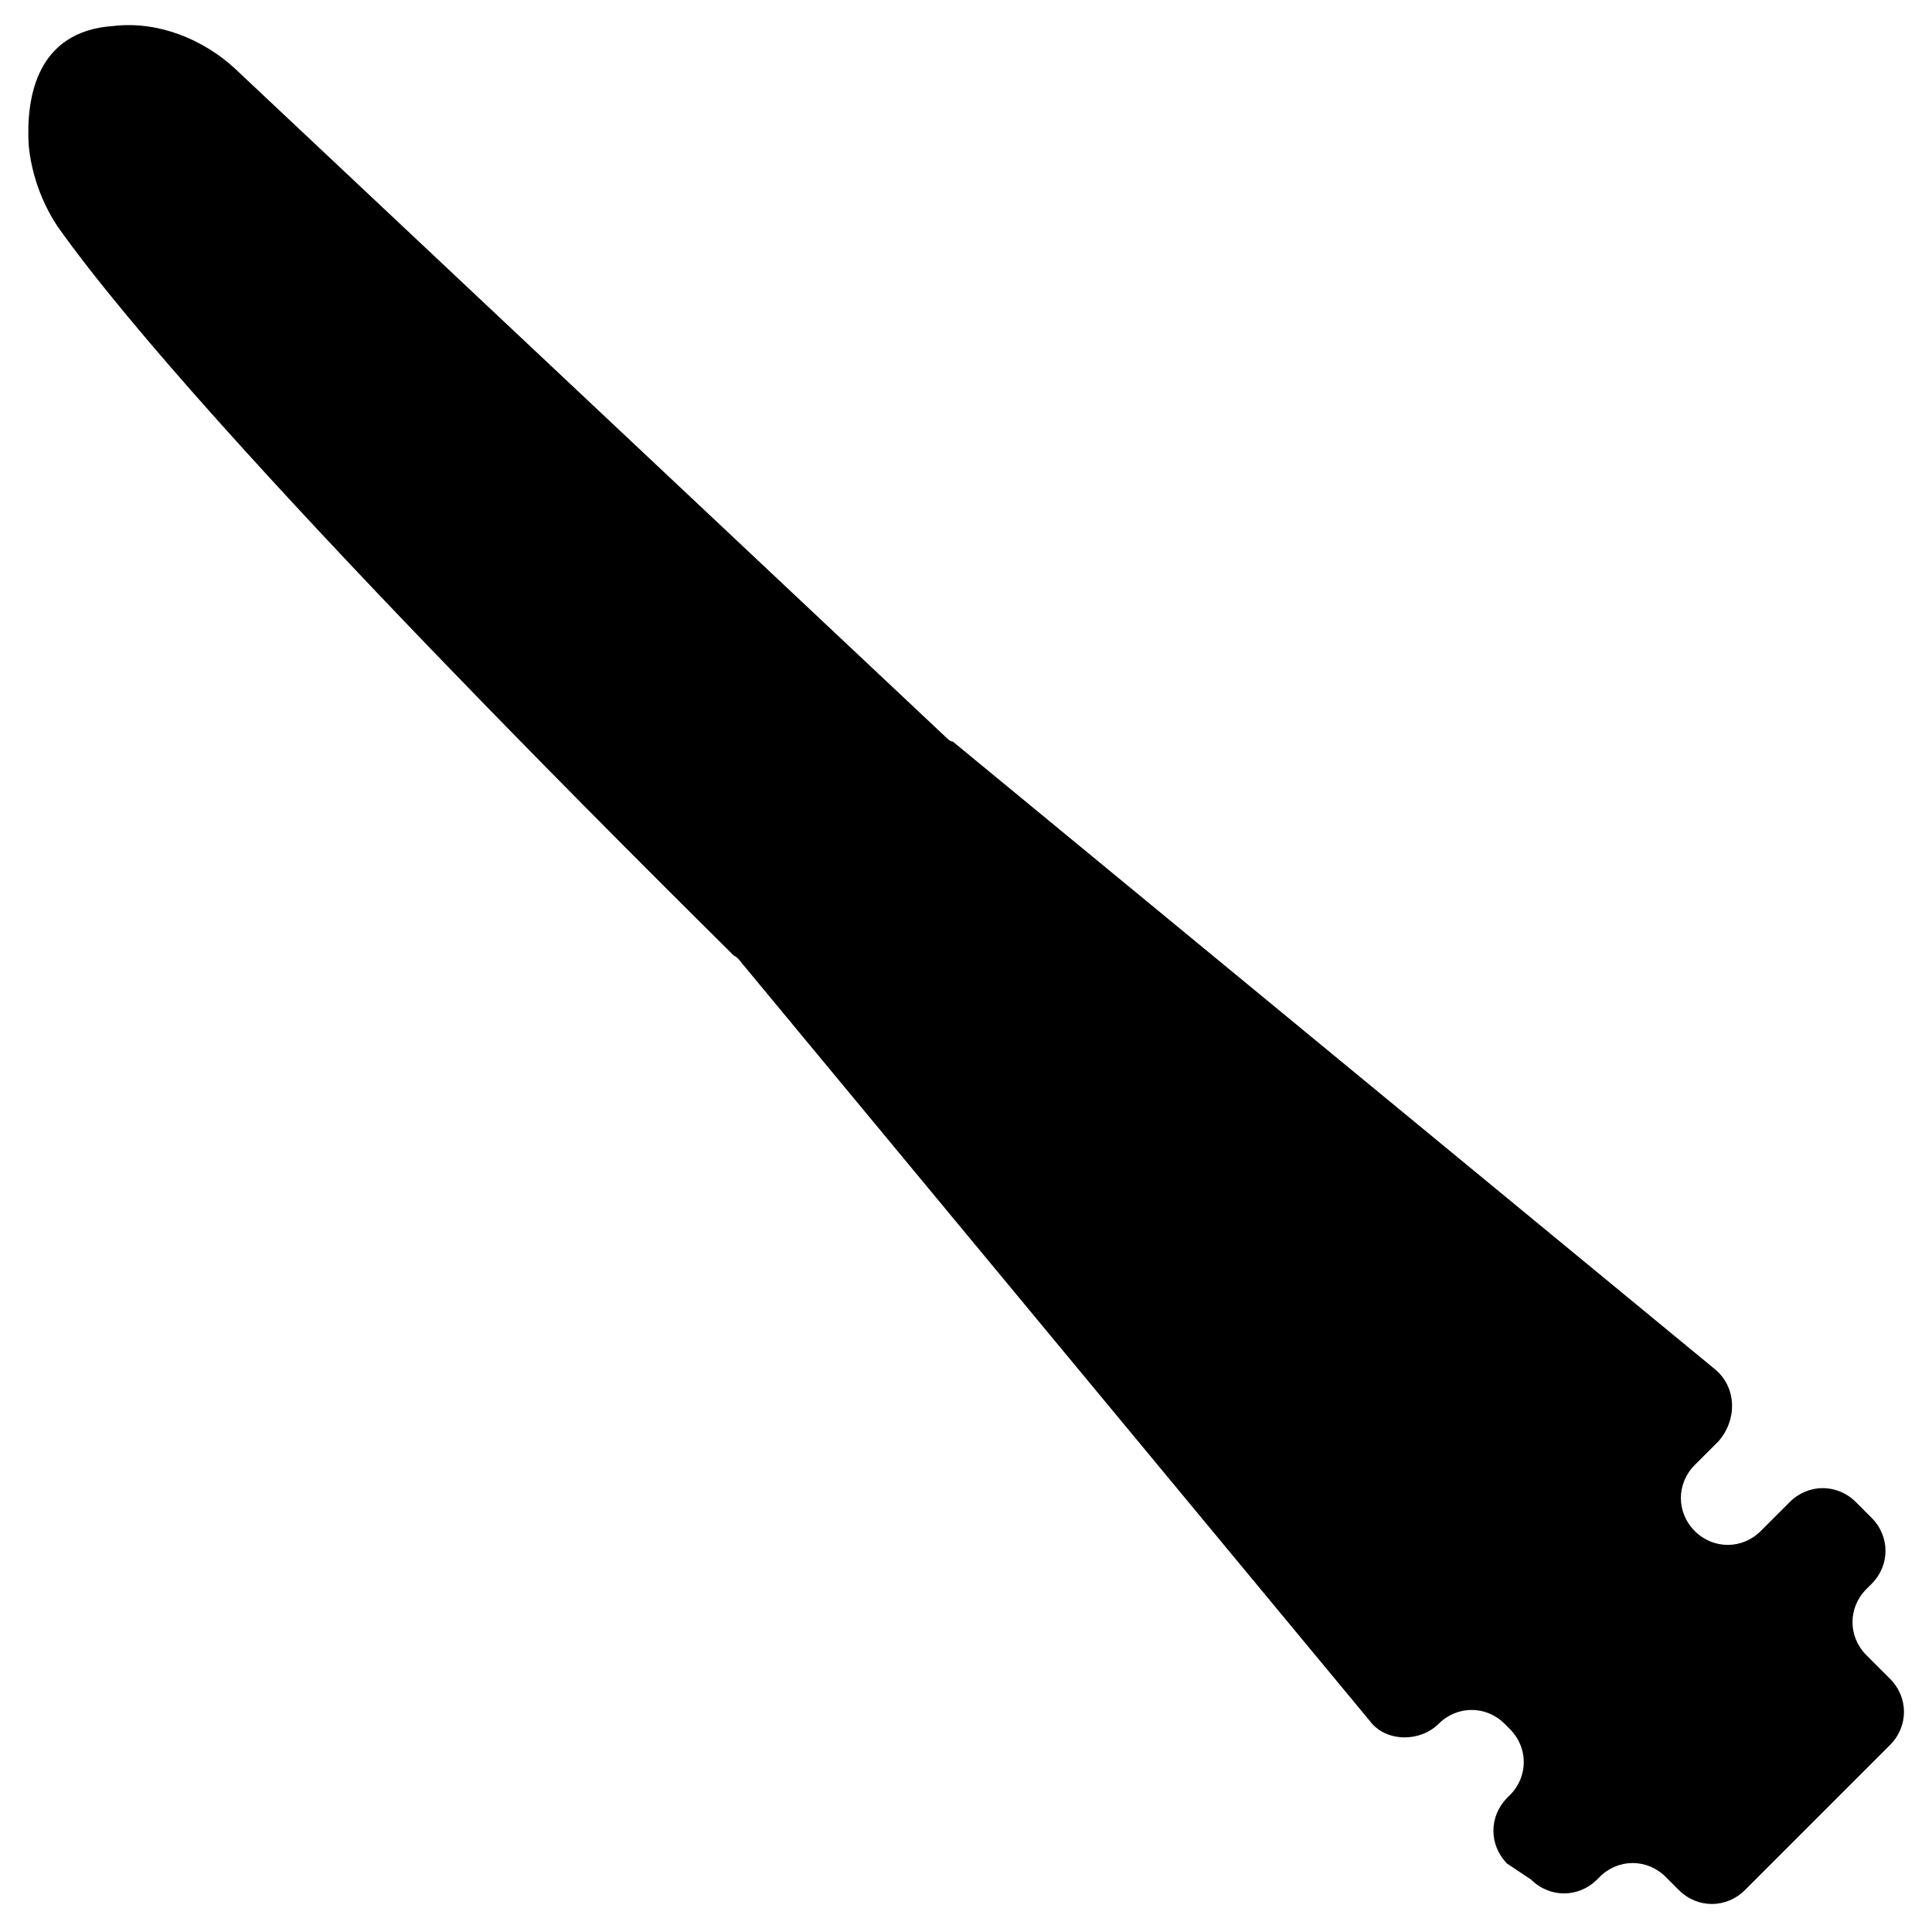 <?xml version="1.0" encoding="UTF-8"?>
<!-- Uploaded to: ICON Repo, www.iconrepo.com, Generator: ICON Repo Mixer Tools -->
<svg fill="#000000" width="800px" height="800px" version="1.1" viewBox="144 144 512 512" xmlns="http://www.w3.org/2000/svg">
 <path d="m599.42 525.95-6.297 6.297c-4.898 4.898-4.898 12.594 0 17.492 4.898 4.898 12.594 4.898 17.492 0l7.695-7.695c4.898-4.898 12.594-4.898 17.492 0l4.199 4.199c4.898 4.898 4.898 12.594 0 17.492l-1.398 1.398c-4.898 4.898-4.898 12.594 0 17.492l6.297 6.297c4.898 4.898 4.898 12.594 0 17.492l-38.484 38.484c-4.898 4.898-12.594 4.898-17.492 0l-3.5-3.5c-4.898-4.898-12.594-4.898-17.492 0l-0.699 0.699c-4.898 4.898-12.594 4.898-17.492 0l-6.297-4.188c-4.898-4.898-4.898-12.594 0-17.492l0.699-0.699c4.898-4.898 4.898-12.594 0-17.492l-1.398-1.398c-4.898-4.898-12.594-4.898-17.492 0-4.898 4.898-13.996 4.898-18.191-0.699l-165.84-200.13c-0.699-0.699-1.398-2.098-2.801-2.801-13.996-13.996-139.95-137.85-179.13-193.13-4.199-6.297-6.996-13.992-7.695-21.691-0.699-12.594 2.098-30.086 22.391-31.484 11.895-1.402 23.789 3.496 32.188 11.195l188.23 177.03c0.699 0.699 1.398 1.398 2.098 1.398l202.22 166.54c5.598 4.902 5.598 13.297 0.699 18.895z"/>
</svg>